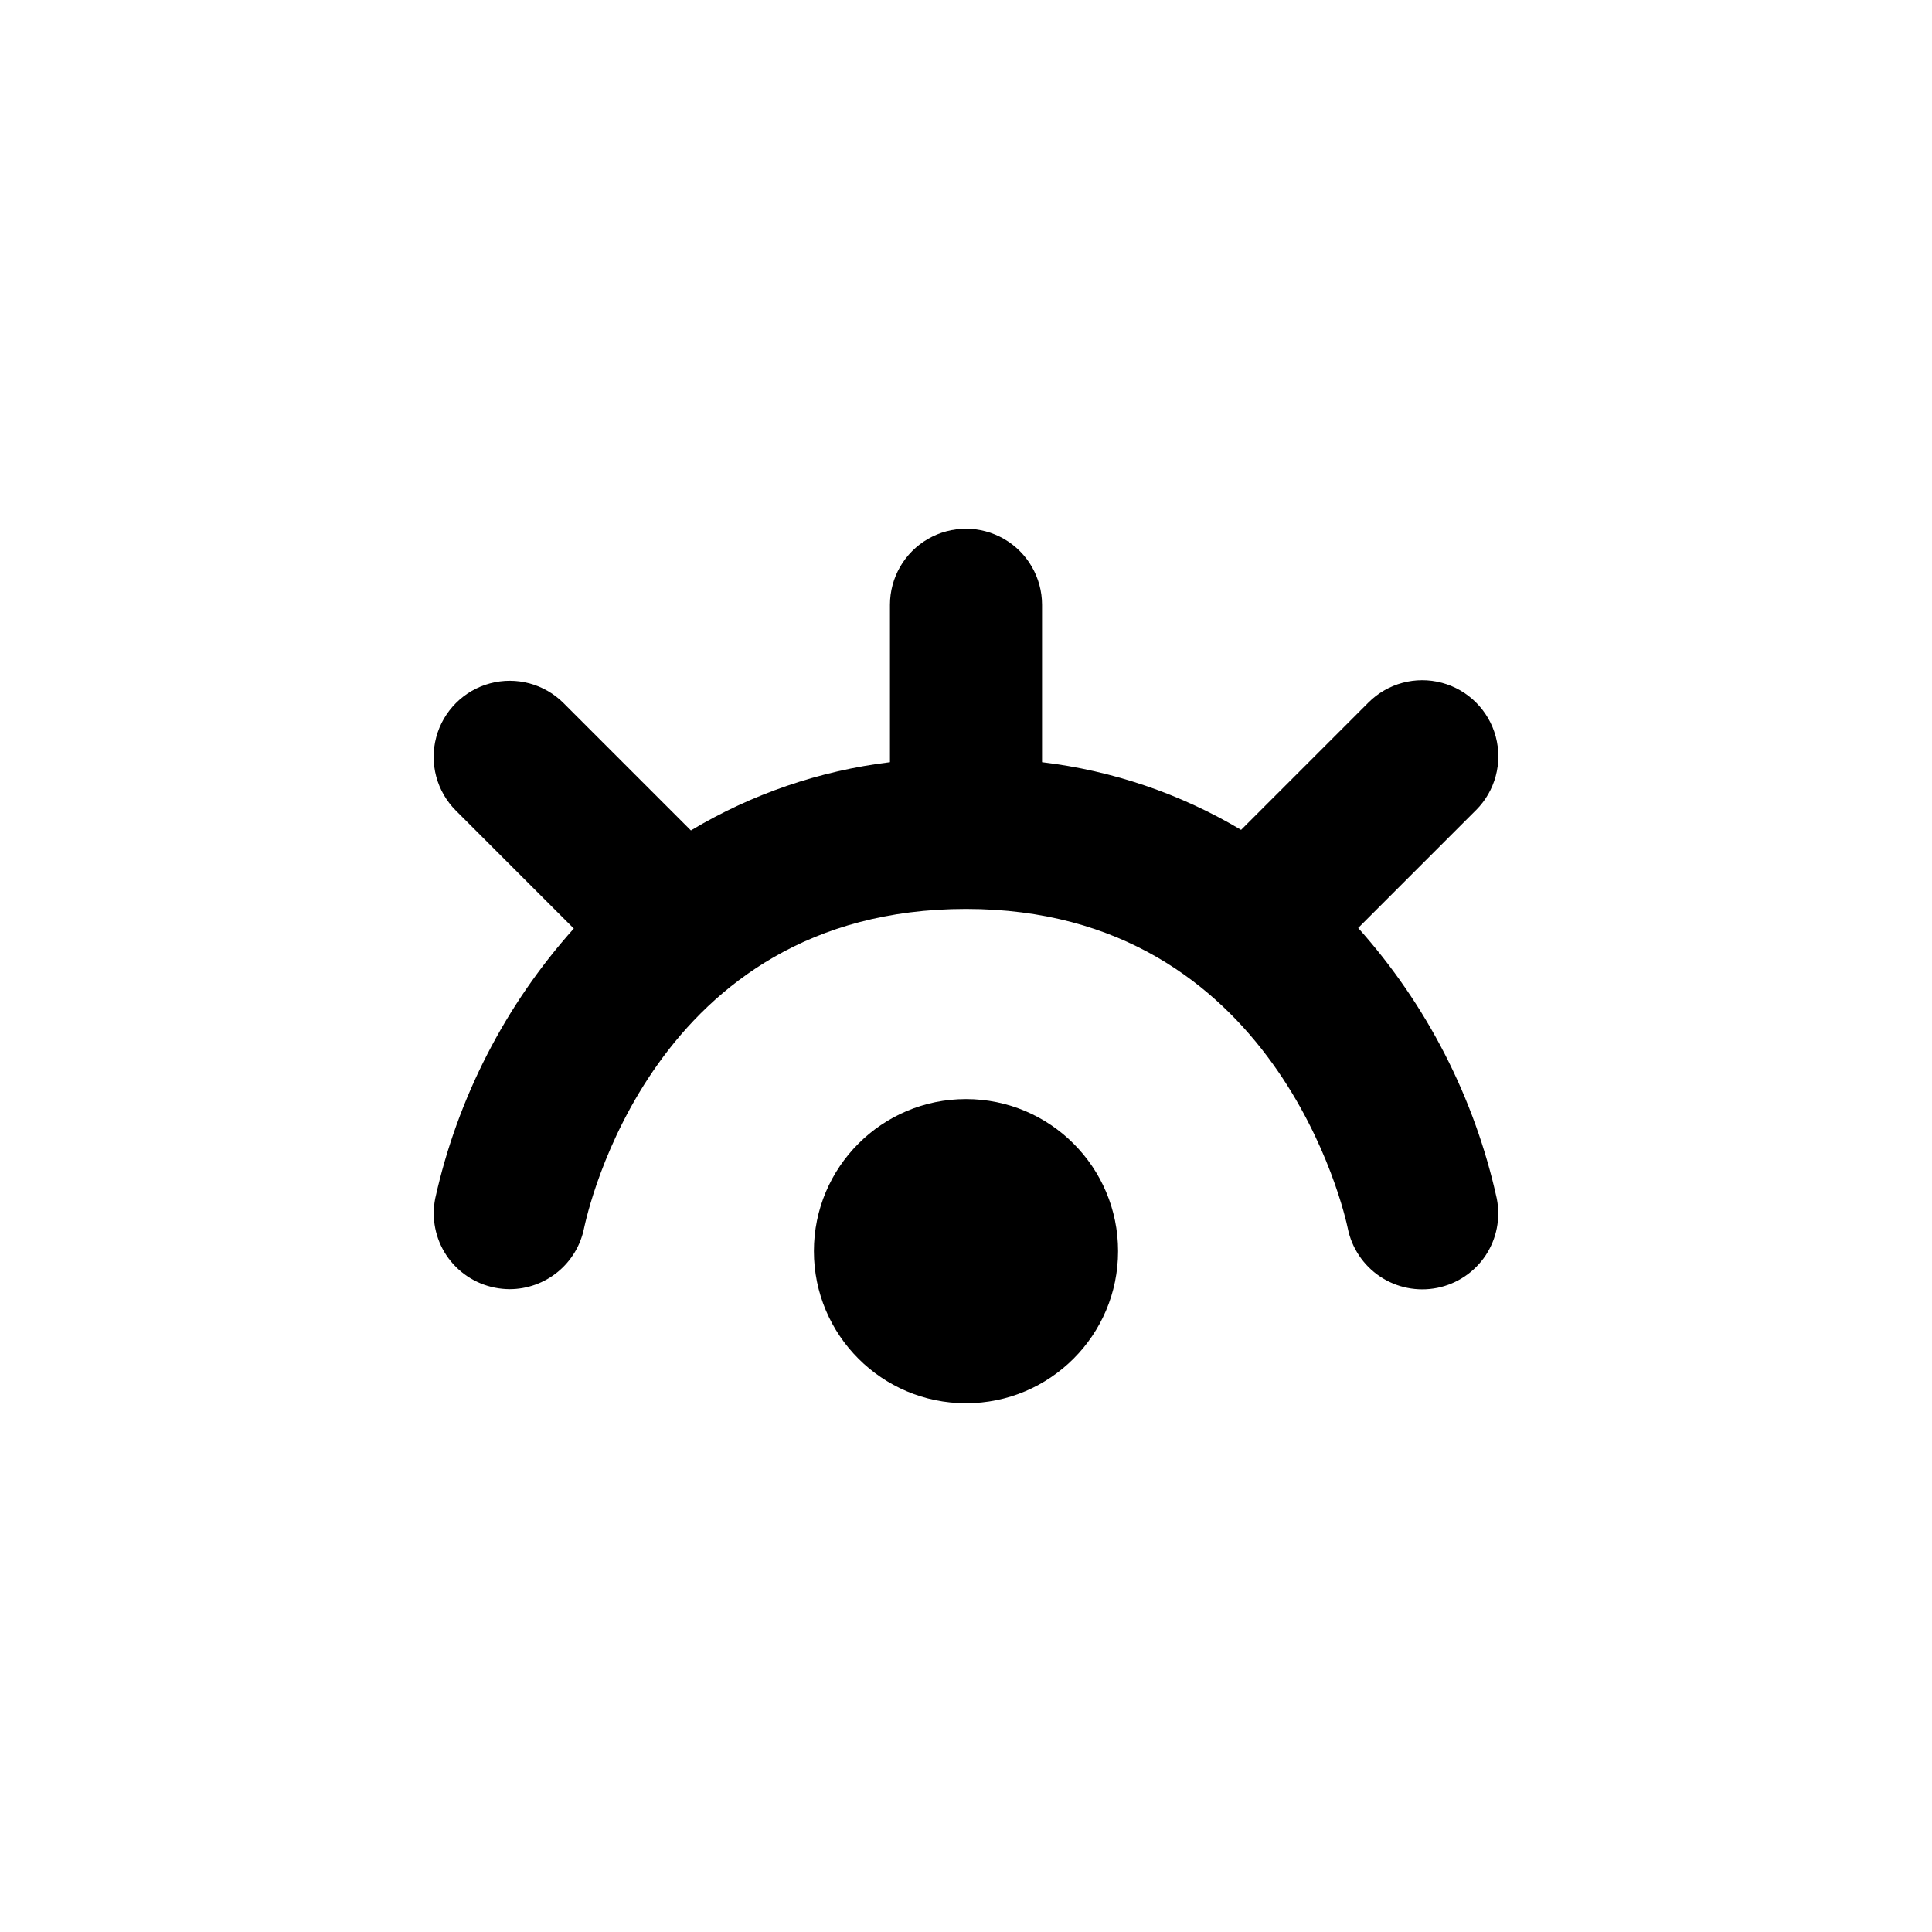 <?xml version="1.0" encoding="UTF-8"?>
<!-- Uploaded to: SVG Find, www.svgrepo.com, Generator: SVG Find Mixer Tools -->
<svg fill="#000000" width="800px" height="800px" version="1.1" viewBox="144 144 512 512" xmlns="http://www.w3.org/2000/svg">
 <g>
  <path d="m440.3 475.57c0 22.258-18.047 40.305-40.305 40.305-22.262 0-40.305-18.047-40.305-40.305 0-22.262 18.043-40.305 40.305-40.305 22.258 0 40.305 18.043 40.305 40.305"/>
  <path d="m262.31 476.68c2.961 4.434 7.562 7.516 12.797 8.562 1.309 0.266 2.641 0.398 3.981 0.402 4.641-0.012 9.141-1.629 12.73-4.574 3.59-2.949 6.051-7.043 6.965-11.598 0.758-3.426 17.887-84.59 101.22-84.59 82.523 0 100.46 81.164 101.16 84.59 1.043 5.242 4.125 9.859 8.57 12.828s9.891 4.047 15.133 3.004c5.242-1.047 9.855-4.129 12.824-8.574 2.953-4.449 4.019-9.883 2.973-15.117-5.879-26.656-18.527-51.348-36.73-71.691l31.234-31.234h0.004c5.094-5.094 7.082-12.52 5.219-19.477-1.867-6.961-7.301-12.395-14.258-14.258-6.961-1.867-14.383 0.125-19.477 5.219l-33.754 33.754h-0.004c-16.133-9.605-34.102-15.715-52.746-17.938v-41.715c0-7.199-3.844-13.852-10.078-17.453-6.234-3.598-13.918-3.598-20.152 0-6.234 3.602-10.074 10.254-10.074 17.453v41.715c-18.656 2.269-36.629 8.434-52.75 18.09l-33.754-33.754v-0.004c-5.094-5.094-12.52-7.082-19.477-5.219-6.961 1.867-12.395 7.301-14.258 14.258-1.867 6.961 0.125 14.383 5.219 19.477l31.234 31.234v0.004c-18.184 20.297-30.832 44.934-36.727 71.539-1.035 5.219 0.031 10.633 2.973 15.066z"/>
 </g>
</svg>